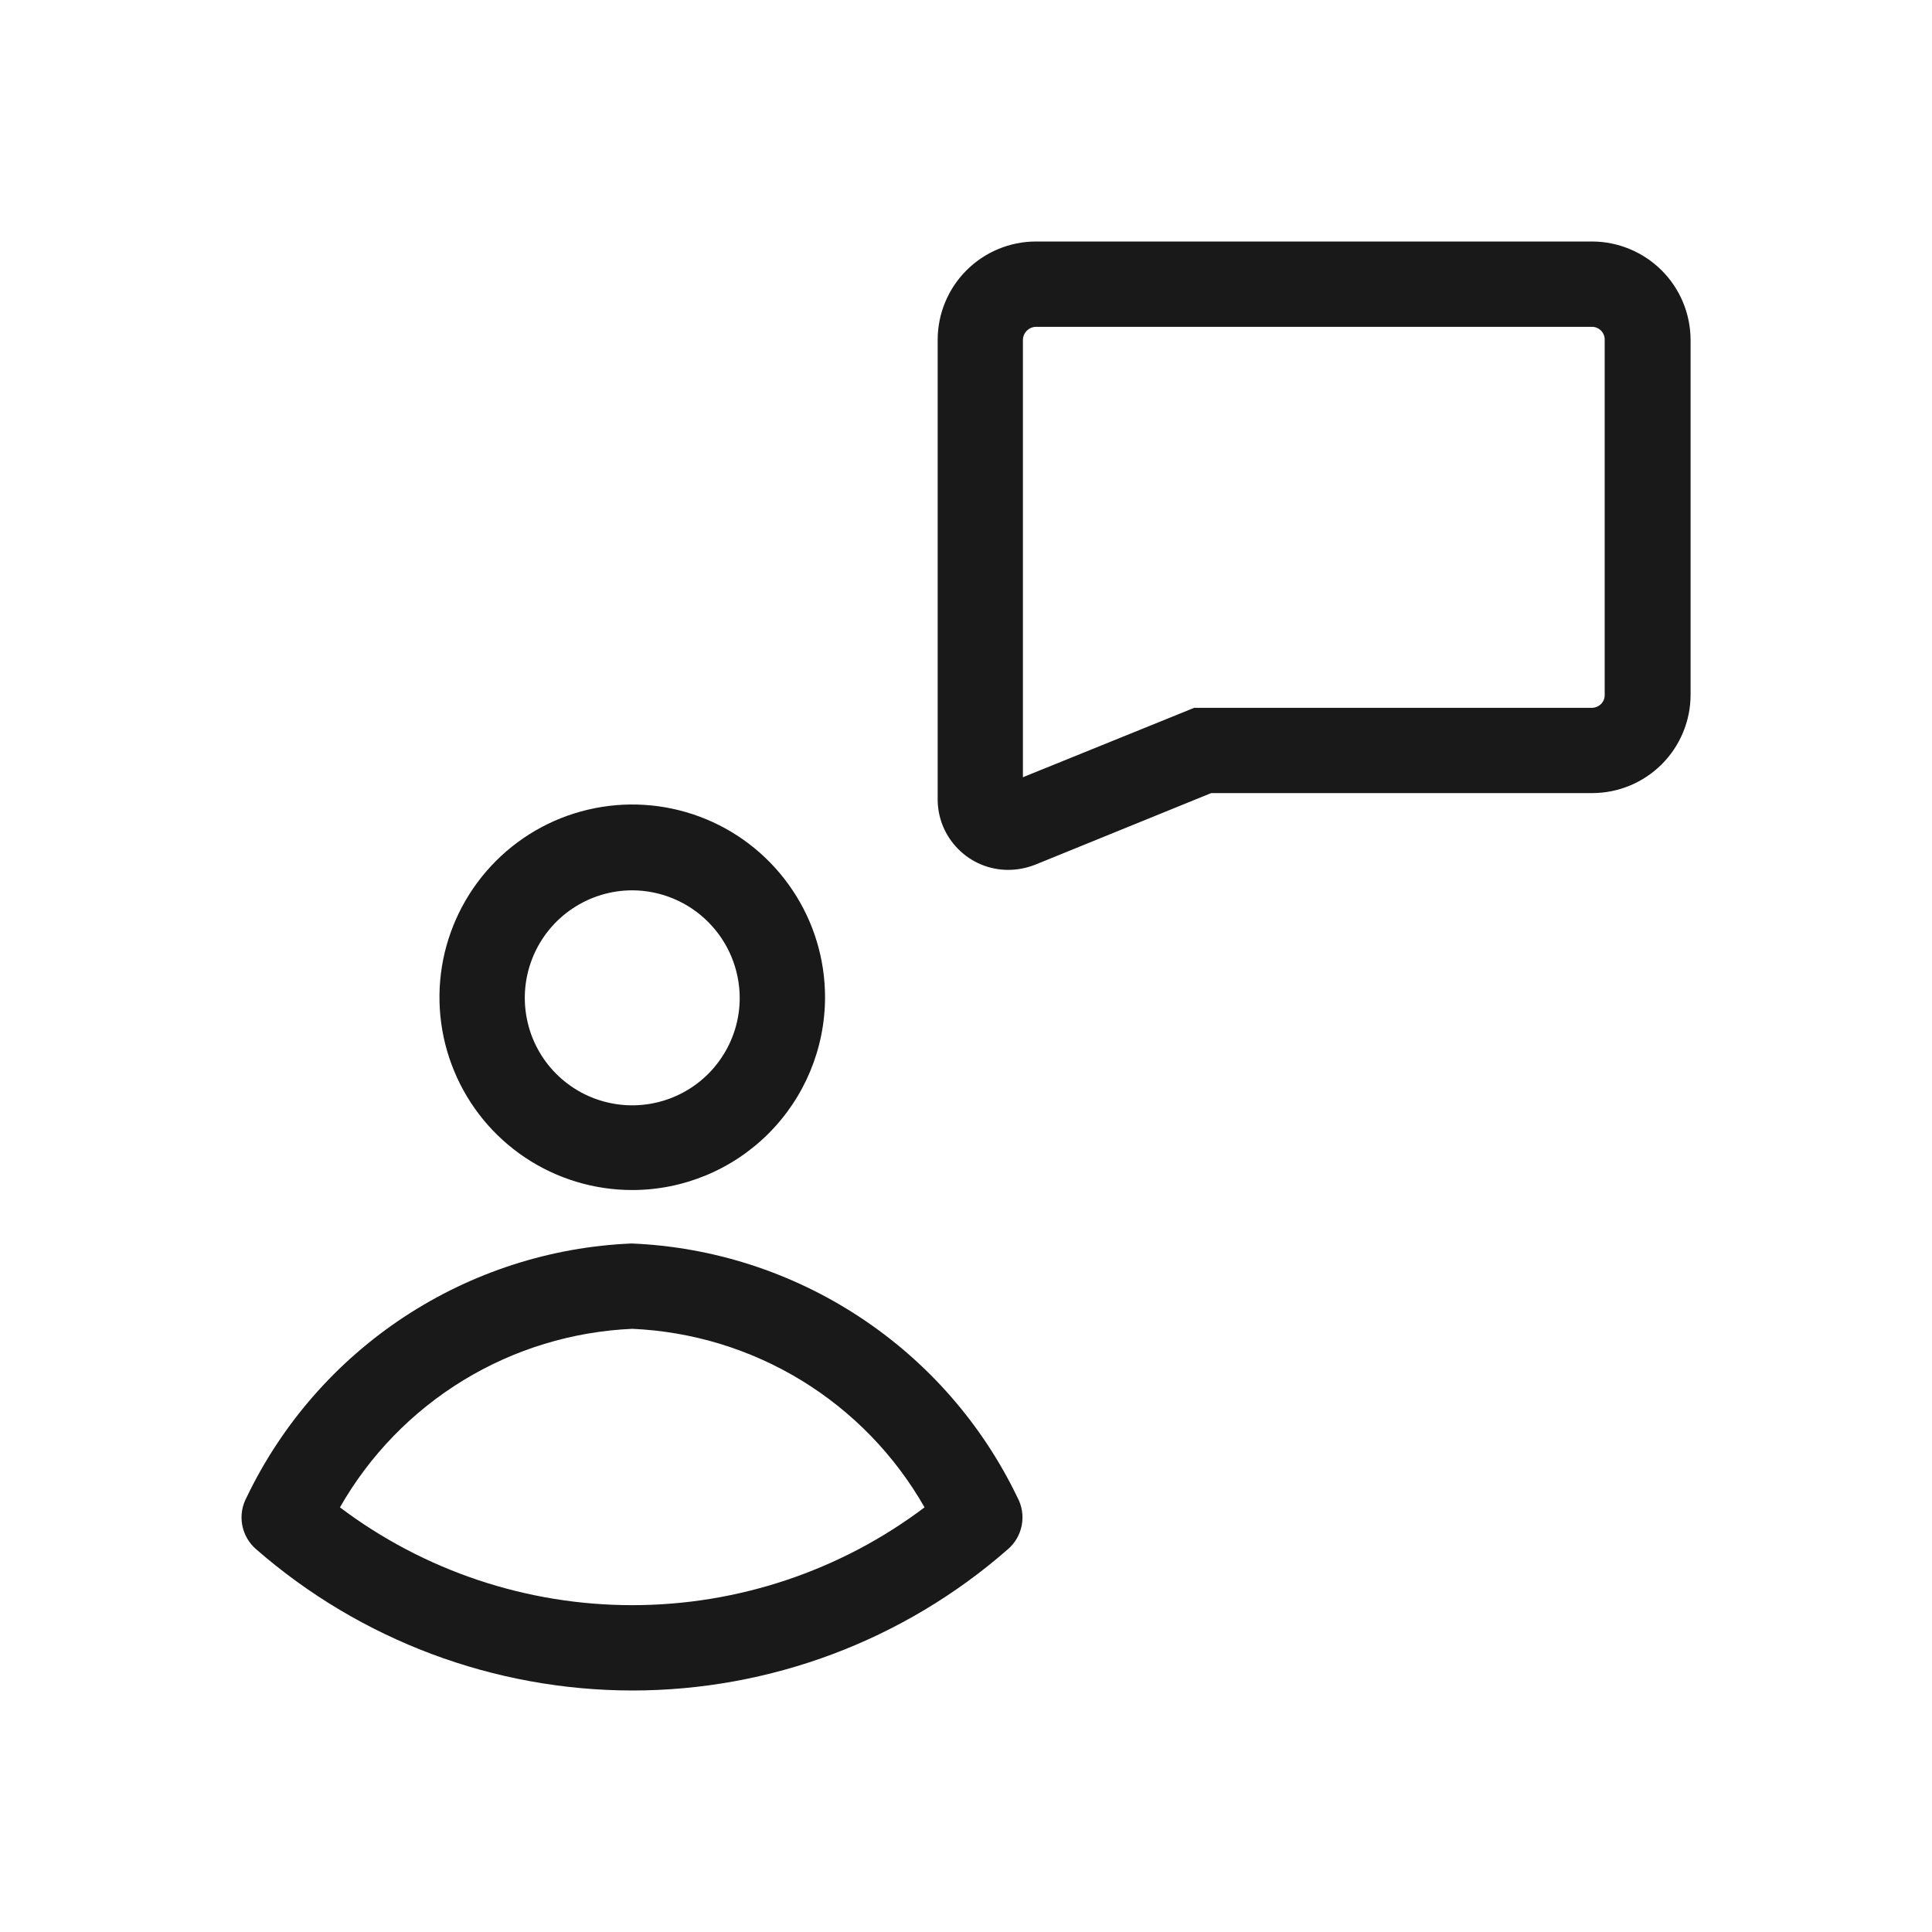 <svg width="24" height="24" viewBox="0 0 24 24" fill="none" xmlns="http://www.w3.org/2000/svg">
<path fill-rule="evenodd" clip-rule="evenodd" d="M11.905 10.549C12.069 10.714 12.291 10.806 12.524 10.806C12.637 10.806 12.75 10.784 12.856 10.743L15.046 9.852H19.779C20.103 9.852 20.414 9.723 20.643 9.494C20.872 9.265 21.001 8.954 21.001 8.63V4.222C21 3.898 20.871 3.588 20.642 3.359C20.413 3.131 20.103 3.001 19.779 3H12.87C12.546 3 12.235 3.129 12.006 3.358C11.777 3.587 11.648 3.898 11.648 4.222V9.93C11.648 10.162 11.74 10.385 11.905 10.549ZM12.756 4.108C12.786 4.078 12.827 4.06 12.87 4.06H19.772C19.793 4.059 19.815 4.063 19.834 4.071C19.854 4.079 19.872 4.091 19.888 4.106C19.903 4.122 19.915 4.14 19.923 4.16C19.931 4.179 19.935 4.201 19.934 4.222V8.63C19.935 8.652 19.931 8.673 19.923 8.693C19.915 8.713 19.903 8.731 19.888 8.746C19.872 8.761 19.854 8.773 19.834 8.781C19.815 8.789 19.793 8.793 19.772 8.793H14.834L12.707 9.655V4.222C12.708 4.179 12.725 4.138 12.756 4.108ZM7.854 14.783C7.381 14.783 6.918 14.643 6.524 14.38C6.13 14.117 5.823 13.743 5.642 13.305C5.46 12.867 5.413 12.386 5.505 11.921C5.598 11.457 5.826 11.03 6.161 10.695C6.496 10.36 6.922 10.132 7.387 10.04C7.852 9.947 8.333 9.995 8.771 10.176C9.208 10.357 9.582 10.664 9.845 11.058C10.109 11.452 10.249 11.915 10.249 12.389C10.248 13.024 9.996 13.632 9.547 14.081C9.098 14.53 8.489 14.783 7.854 14.783ZM7.854 11.06C7.59 11.06 7.332 11.139 7.112 11.286C6.893 11.432 6.722 11.641 6.621 11.885C6.52 12.129 6.493 12.397 6.545 12.656C6.596 12.915 6.723 13.153 6.91 13.34C7.097 13.527 7.335 13.654 7.594 13.705C7.853 13.757 8.121 13.73 8.365 13.629C8.609 13.528 8.818 13.357 8.964 13.137C9.111 12.918 9.189 12.66 9.189 12.396C9.188 12.042 9.047 11.703 8.797 11.453C8.547 11.202 8.208 11.061 7.854 11.06ZM7.854 21C6.137 20.998 4.479 20.376 3.185 19.248C3.093 19.17 3.031 19.063 3.009 18.945C2.987 18.826 3.007 18.704 3.065 18.598C3.501 17.689 4.177 16.915 5.019 16.36C5.862 15.805 6.839 15.489 7.847 15.447C8.856 15.489 9.835 15.805 10.678 16.36C11.522 16.915 12.199 17.688 12.637 18.598C12.695 18.704 12.715 18.826 12.693 18.945C12.671 19.063 12.609 19.171 12.517 19.248C11.226 20.378 9.569 21 7.854 21ZM4.223 18.725C5.269 19.514 6.544 19.94 7.854 19.94C9.164 19.94 10.439 19.514 11.485 18.725C11.117 18.079 10.591 17.536 9.956 17.148C9.321 16.76 8.598 16.54 7.854 16.507C7.111 16.54 6.388 16.76 5.753 17.148C5.118 17.536 4.591 18.079 4.223 18.725Z" fill="#191919"/>
</svg>
